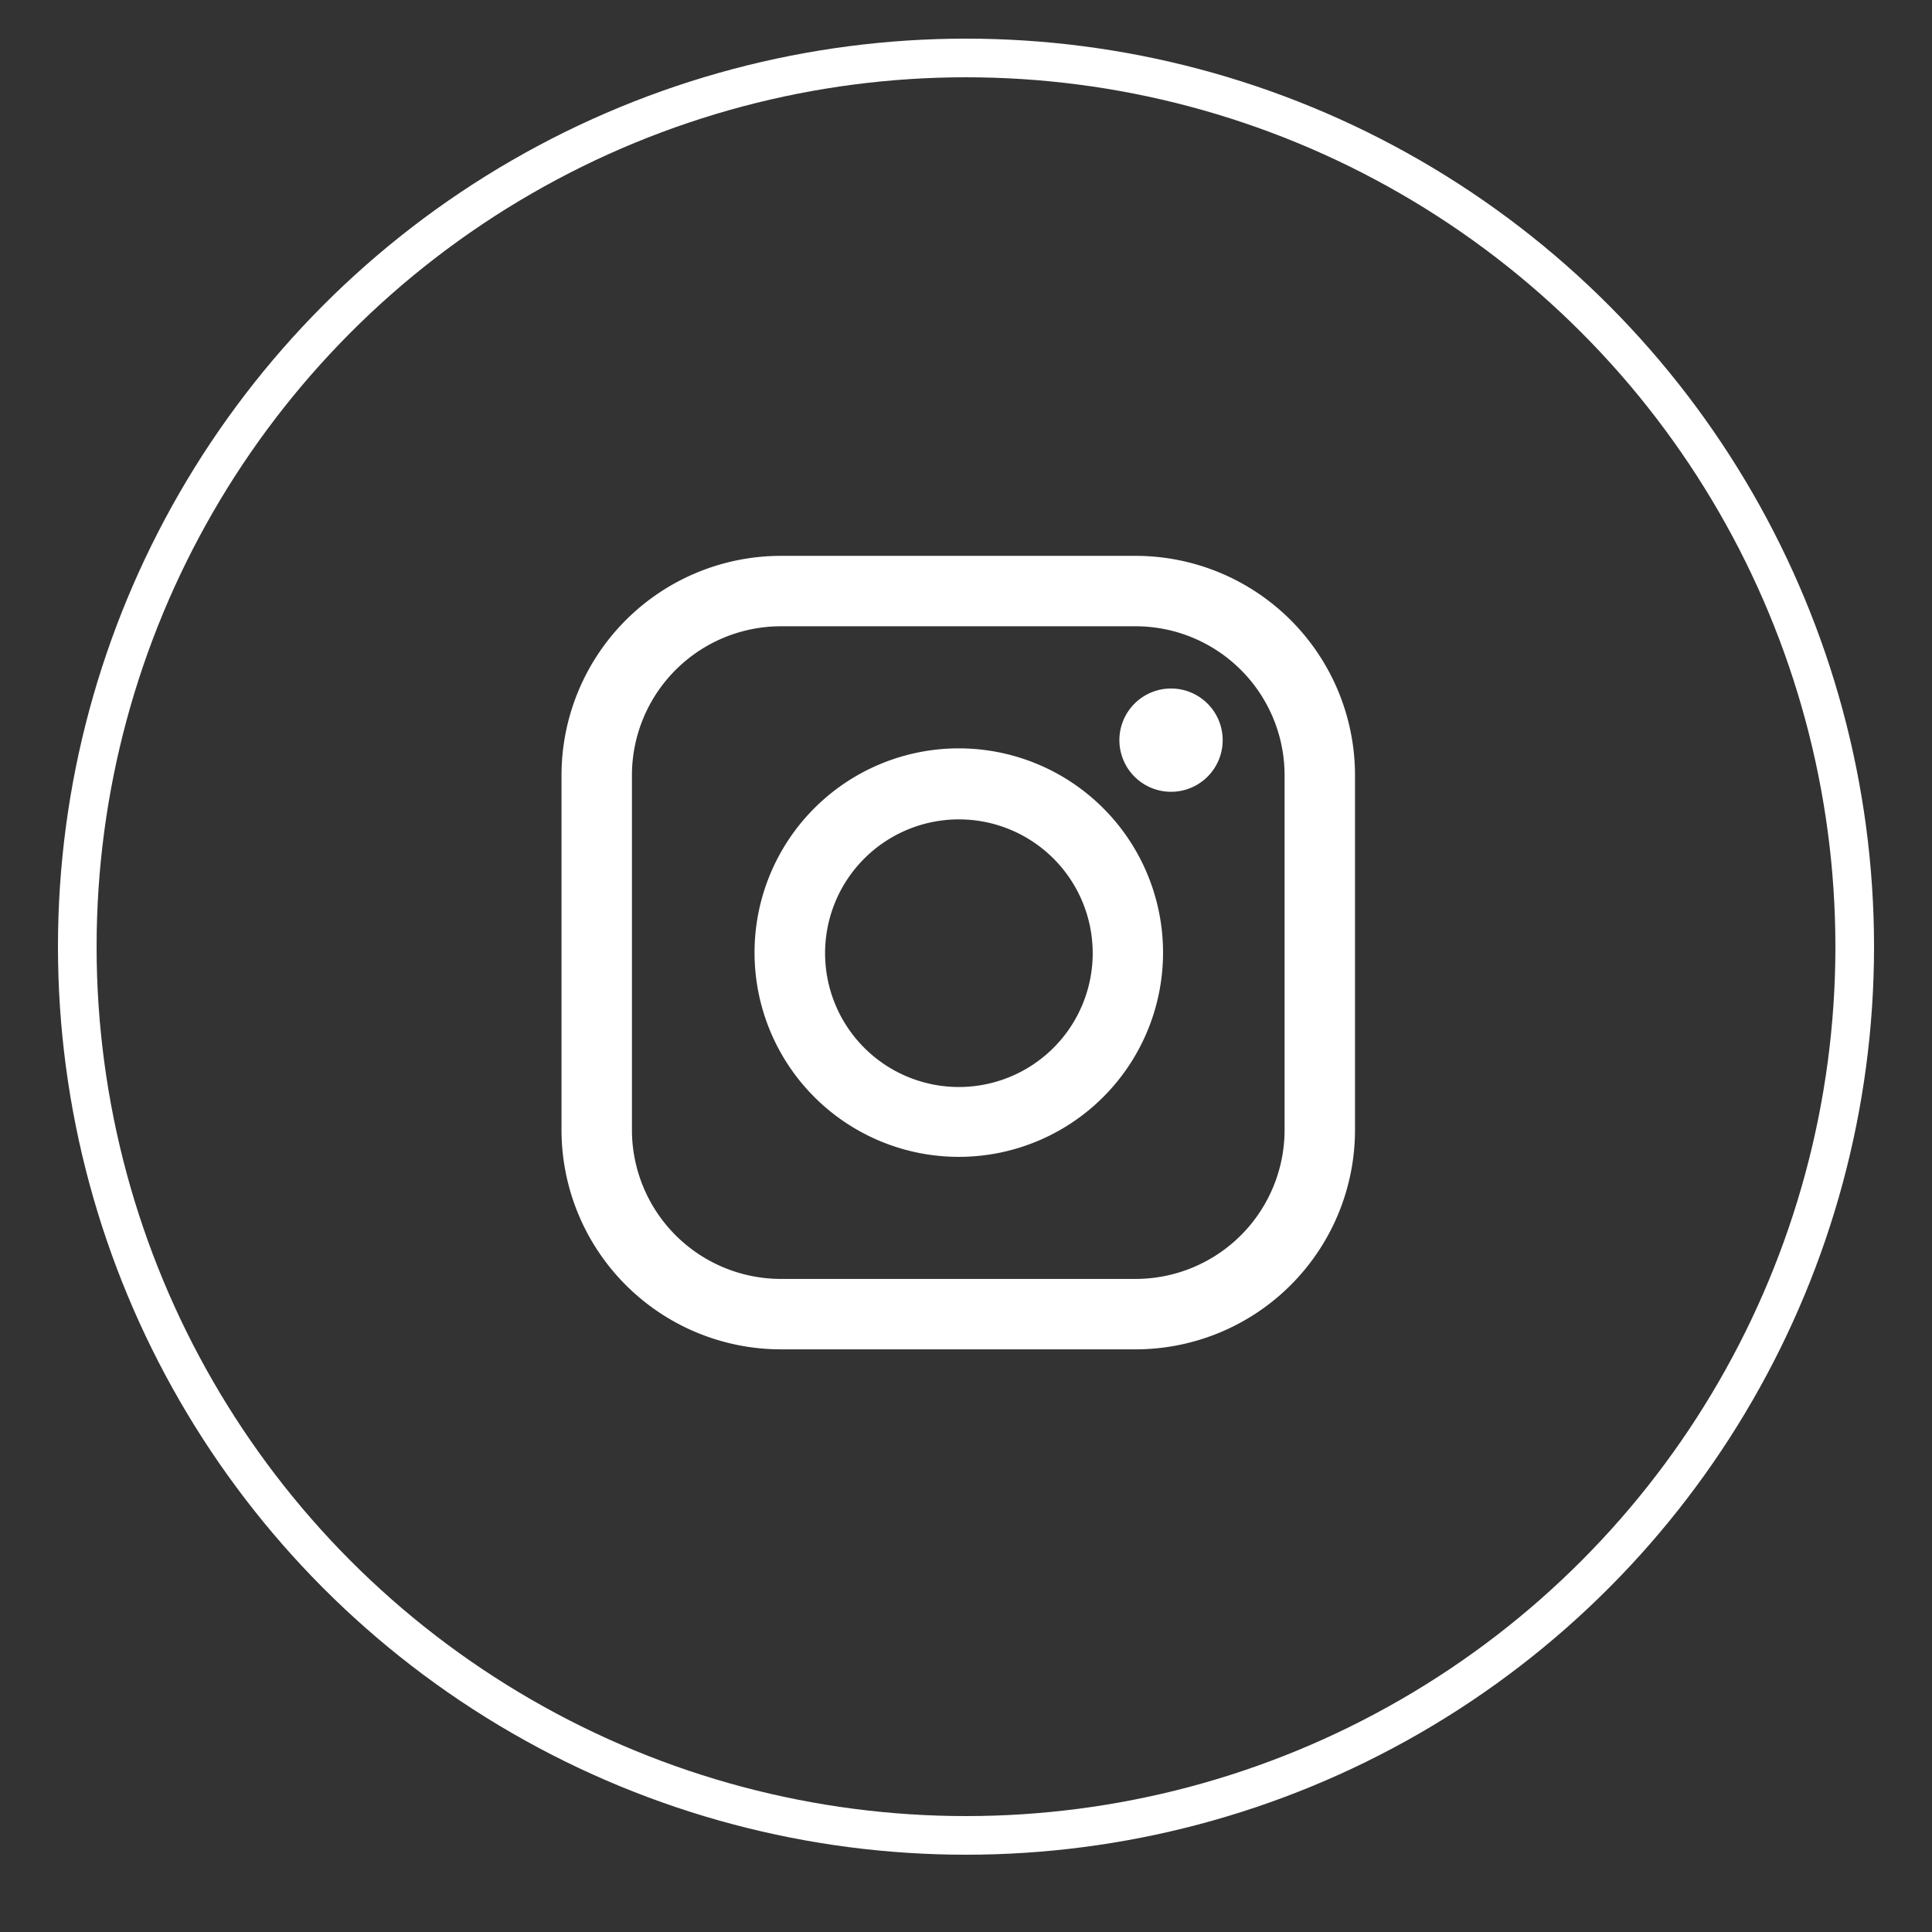 <svg xmlns="http://www.w3.org/2000/svg" xmlns:xlink="http://www.w3.org/1999/xlink" width="100" height="100" viewBox="0 0 100 100">
  <rect x="0" y="0" width="100" height="100" fill="#333333" stroke="none"/>
  <defs>
    <clipPath id="clip-ic_instagram_white">
      <rect width="100" height="100"/>
    </clipPath>
  </defs>
  <g id="ic_instagram_white" clip-path="url(#clip-ic_instagram_white)">
    <circle id="Ellipse_4" data-name="Ellipse 4" cx="46" cy="46" r="46" transform="translate(4 3)" fill="none" stroke="#fff" stroke-miterlimit="10" stroke-width="2"/>
    <g id="ic_instagram" transform="translate(29.064 28.771)">
      <path id="Path_119" data-name="Path 119" d="M29.74,0H11.331A11.361,11.361,0,0,0,0,11.331V29.74A11.361,11.361,0,0,0,11.331,41.071H29.74A11.361,11.361,0,0,0,41.071,29.74V11.331A11.361,11.361,0,0,0,29.74,0Zm7.686,29.74a7.716,7.716,0,0,1-7.686,7.686H11.331A7.716,7.716,0,0,1,3.645,29.74V11.331a7.716,7.716,0,0,1,7.686-7.686H29.74a7.716,7.716,0,0,1,7.686,7.686Zm0,0" fill="#fff"/>
      <path id="Path_120" data-name="Path 120" d="M43.441,32.8a10.572,10.572,0,1,0,10.6,10.572A10.572,10.572,0,0,0,43.441,32.8Zm0,17.528A6.926,6.926,0,1,1,50.4,43.372,6.926,6.926,0,0,1,43.441,50.328Zm0,0" transform="translate(-22.906 -22.836)" fill="#fff"/>
      <path id="Path_121" data-name="Path 121" d="M97.741,22.6a2.673,2.673,0,1,0,1.883.79A2.673,2.673,0,0,0,97.741,22.6Zm0,0" transform="translate(-66.178 -15.734)" fill="#fff"/>
    </g>
  </g>
</svg>

